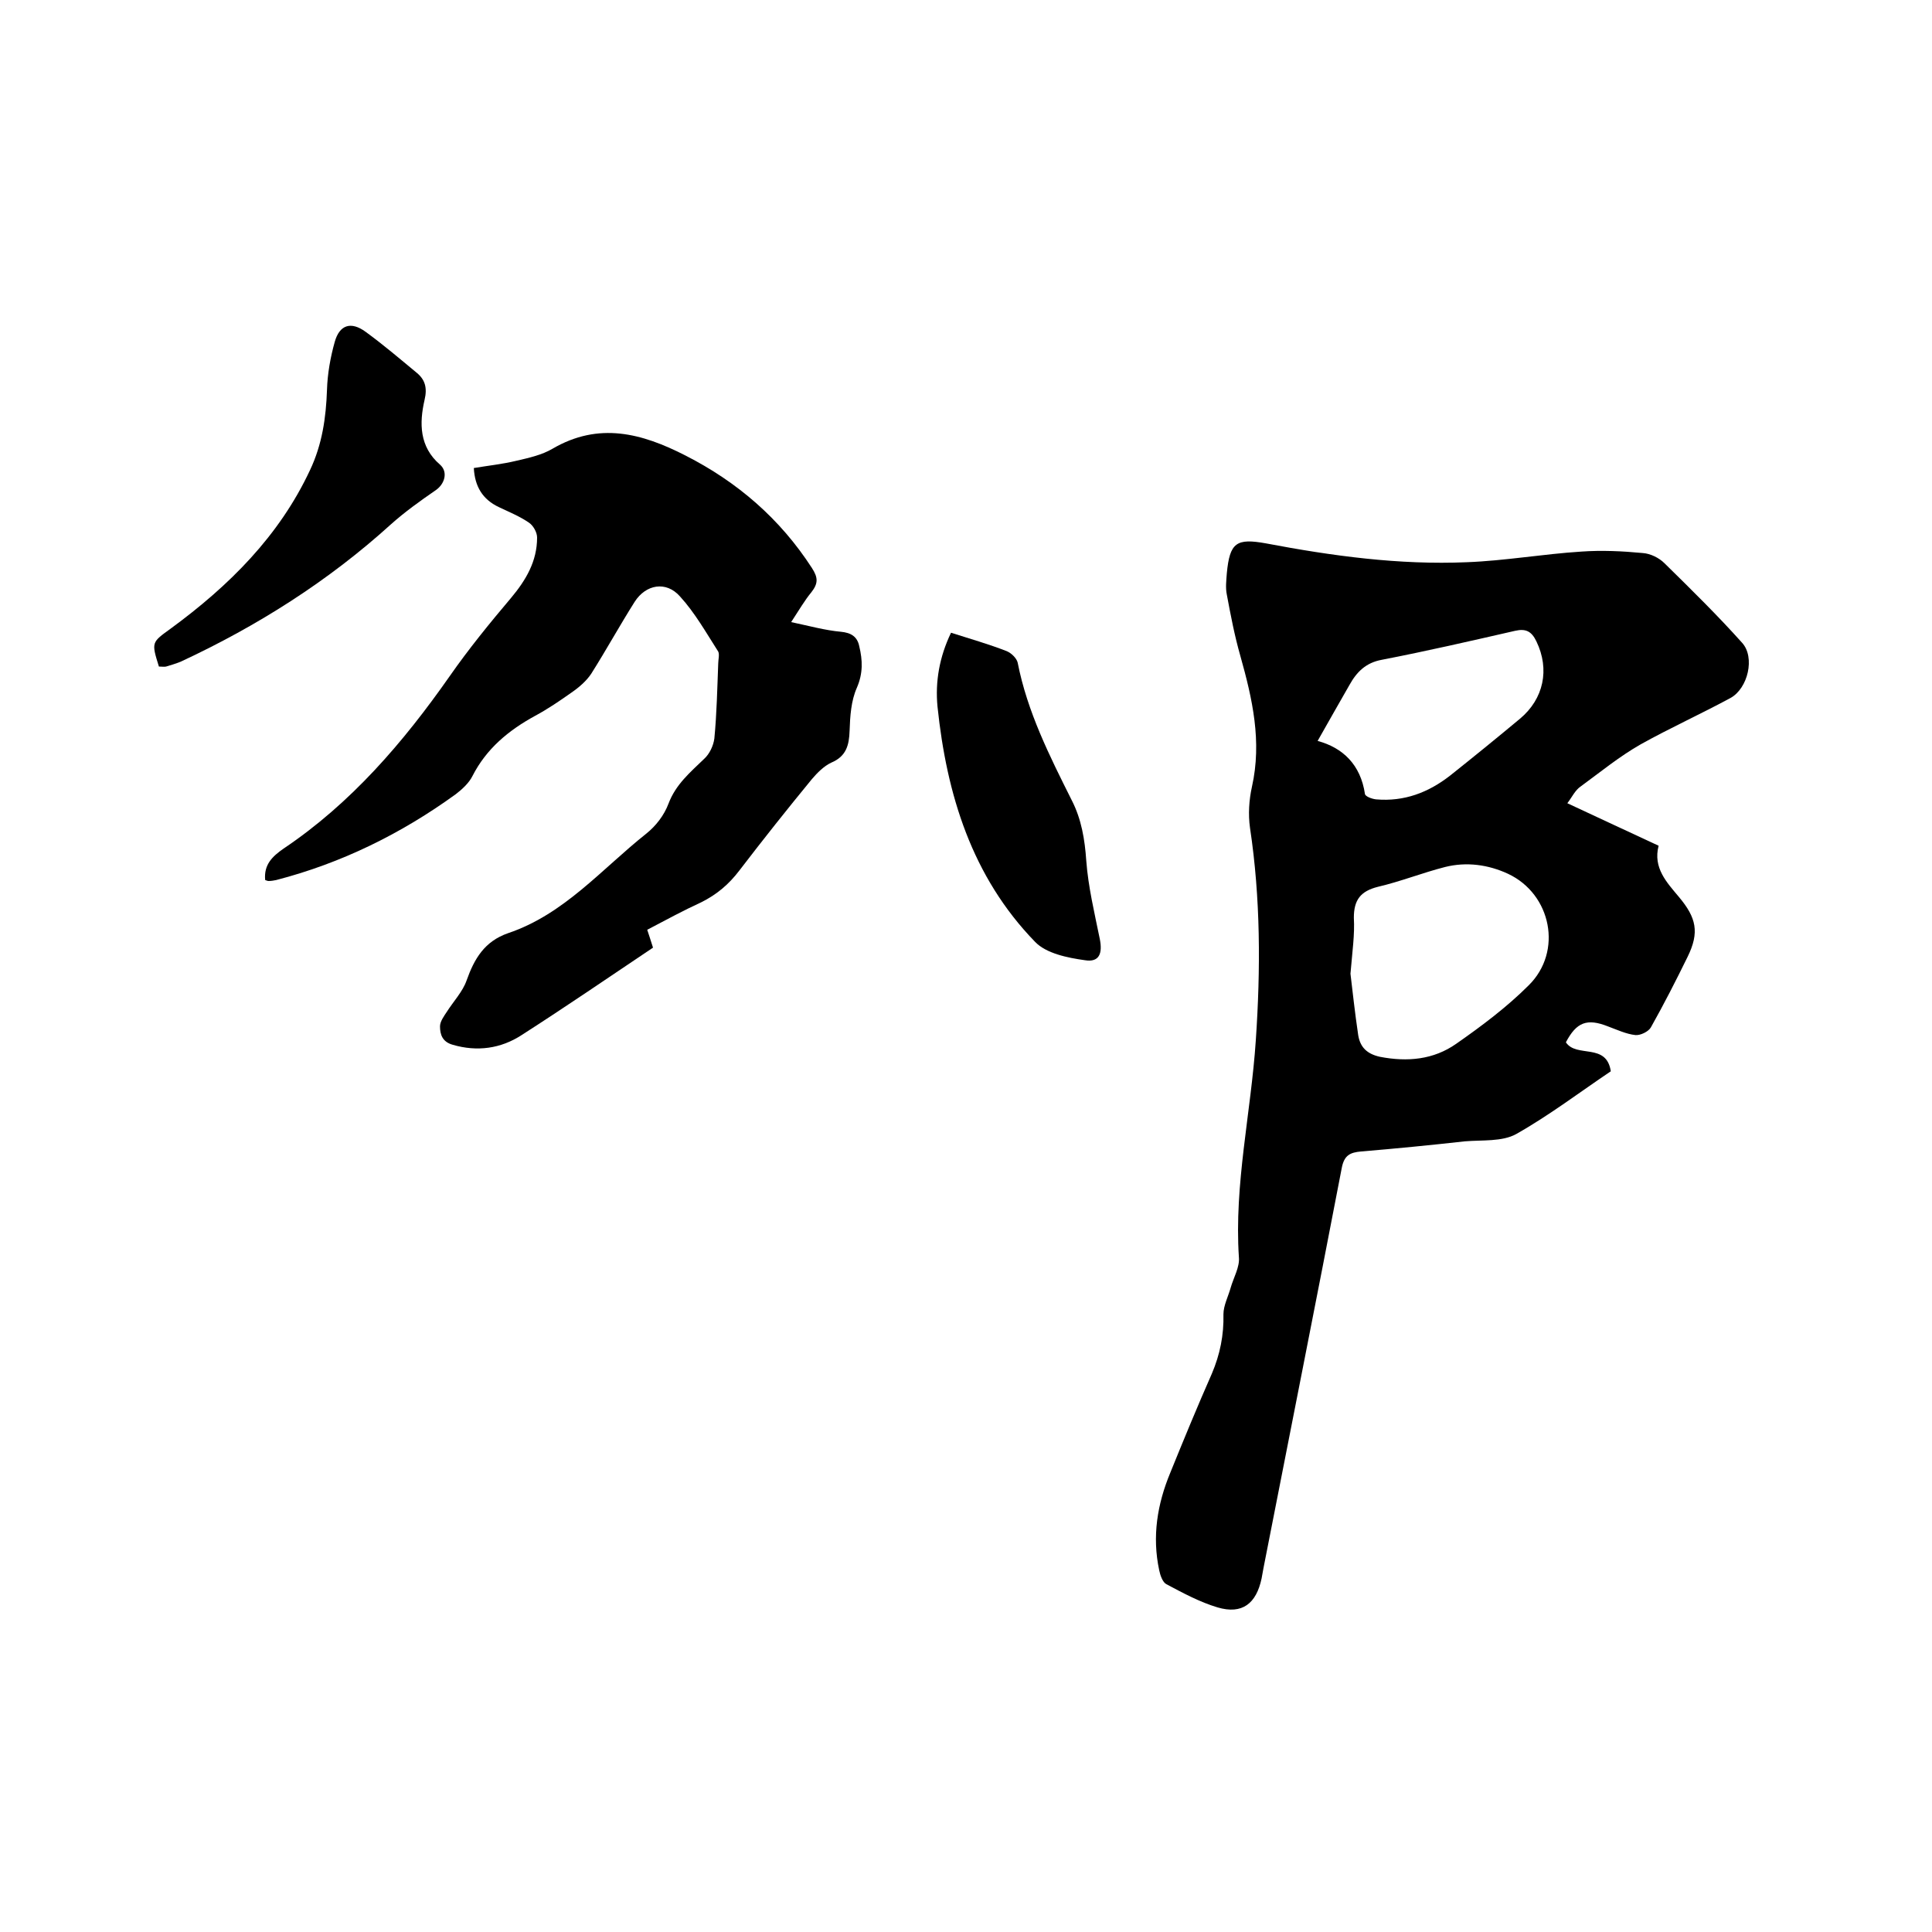 <svg enable-background="new 0 0 400 400" viewBox="0 0 400 400" xmlns="http://www.w3.org/2000/svg"><path d="m324.5 166.3c6.6 3.1 12.7 5.9 18.9 8.8-1.2 4.6 1.7 7.6 4.2 10.6 3.6 4.3 4.3 7.3 1.8 12.4-2.4 4.9-4.9 9.8-7.6 14.6-.5.9-2.2 1.7-3.2 1.6-1.9-.2-3.8-1.1-5.7-1.8-4.3-1.7-6.5-.9-8.7 3.3 2.2 3.3 8.4 0 9.3 6-6.4 4.3-12.7 9.1-19.6 13-2.9 1.6-7 1.2-10.6 1.5-7.2.8-14.3 1.5-21.5 2.1-2.3.2-3.5.8-4 3.4-5.3 27.6-10.8 55.2-16.2 82.8-.1.7-.3 1.5-.4 2.2-1.1 5.2-4 7.5-9.1 6-3.7-1.1-7.2-3-10.6-4.8-.8-.4-1.3-1.9-1.5-2.9-1.5-7-.4-13.7 2.3-20.2 2.8-6.9 5.6-13.7 8.6-20.5 1.7-4 2.5-8 2.4-12.3 0-1.8 1-3.7 1.5-5.5.6-2.1 1.9-4.3 1.7-6.3-1-15.1 2.5-29.9 3.5-44.9 1-14.7 1-29.4-1.2-44-.4-2.8-.2-5.8.4-8.5 2.1-9.4.1-18.2-2.4-27.1-1.2-4.2-2-8.4-2.8-12.7-.3-1.4-.1-3 0-4.4.6-6.4 2-7.3 8.1-6.2 13.7 2.6 27.6 4.5 41.6 3.9 7.9-.3 15.8-1.7 23.7-2.2 4.2-.3 8.5-.1 12.7.3 1.6.1 3.4 1 4.5 2.1 5.5 5.4 11 10.8 16.1 16.5 2.7 3 1.2 9.4-2.4 11.4-6.1 3.3-12.5 6.2-18.6 9.6-4.4 2.5-8.3 5.7-12.4 8.7-1.2.8-1.8 2.2-2.8 3.5zm-44.9 35.3c.4 3.3.9 8 1.6 12.7.4 2.5 1.8 3.9 4.5 4.5 5.7 1.1 11.1.6 15.8-2.7 5.3-3.7 10.5-7.6 15-12.1 7.1-7 4.7-18.9-4.3-23.1-4.1-1.9-8.6-2.5-13-1.4-4.7 1.2-9.2 3-13.9 4.1-3.6.9-5 2.7-5 6.4.2 3.5-.3 6.8-.7 11.6zm-6.8-48.2c5.2 1.4 8.9 4.9 9.8 11 .1.5 1.4 1 2.3 1.1 5.8.5 10.8-1.4 15.3-4.9 4.9-3.9 9.7-7.8 14.5-11.8 4.9-4.1 6.2-10.2 3.4-16-1-2.1-2.2-2.7-4.4-2.2-9.2 2.1-18.3 4.2-27.6 6-3.3.6-5.2 2.5-6.7 5.2-2.1 3.7-4.3 7.5-6.6 11.6z"/><path d="m54.9 182.2c-.3-3.2 1.5-4.9 3.8-6.5 14-9.4 24.8-22 34.4-35.7 3.9-5.6 8.3-11 12.7-16.2 3.1-3.7 5.4-7.6 5.4-12.5 0-1.1-.8-2.5-1.7-3.1-1.9-1.3-4.1-2.2-6.2-3.2-3.4-1.6-5-4.3-5.2-8.1 3-.5 5.9-.8 8.8-1.5 2.6-.6 5.3-1.2 7.5-2.5 9.6-5.6 18.5-3.2 27.5 1.4 10.8 5.5 19.6 13.1 26.2 23.3 1.3 2 1.3 3.2-.1 5-1.4 1.7-2.5 3.6-4.2 6.2 3.8.8 7 1.7 10.3 2 2.1.2 3.4 1 3.8 3 .7 2.9.8 5.6-.5 8.6-1.2 2.7-1.4 5.9-1.5 8.9s-.7 5.3-3.8 6.6c-1.5.7-2.9 2.1-4 3.4-5.1 6.2-10.1 12.5-15 18.9-2.2 2.9-4.7 5-7.9 6.6-3.7 1.7-7.2 3.6-11.2 5.7.2.6.7 2.1 1.2 3.7-9.1 6.1-18 12.2-27.2 18.1-4.3 2.8-9.2 3.5-14.3 2-2.1-.6-2.6-2.1-2.6-3.8 0-1 .8-2.1 1.4-3 1.4-2.2 3.3-4.2 4.1-6.5 1.6-4.5 3.7-8.1 8.6-9.8 11.6-3.9 19.4-13.3 28.6-20.6 2-1.6 3.7-3.8 4.6-6.2 1.5-4 4.5-6.5 7.4-9.3 1.1-1 1.9-2.7 2.1-4.2.5-5.2.6-10.4.8-15.5 0-.8.3-1.9 0-2.5-2.5-3.9-4.8-8-7.9-11.4-2.9-3.3-7.1-2.5-9.4 1.1-3.1 4.9-5.9 10-9 14.9-1 1.5-2.5 2.8-4.1 3.9-2.4 1.7-4.9 3.4-7.5 4.8-5.5 3-10.1 6.8-13 12.5-.7 1.4-2.1 2.7-3.4 3.7-11.3 8.2-23.7 14.3-37.2 17.8-.5.1-1 .2-1.6.2-.2 0-.4-.1-.7-.2z"/><path d="m32.9 138c-1.6-5.1-1.5-5 2.5-7.9 12-8.8 22.4-19.1 28.8-32.8 2.5-5.3 3.3-10.8 3.5-16.6.1-3.3.7-6.7 1.6-9.9 1-3.6 3.4-4.3 6.4-2.1 3.7 2.7 7.1 5.6 10.6 8.5 1.7 1.4 2.2 3.1 1.6 5.6-1.1 4.8-1.1 9.7 3.2 13.4 1.7 1.5 1 4-.9 5.3-3.2 2.2-6.4 4.5-9.2 7-13 11.8-27.7 21.1-43.6 28.5-1 .4-2 .7-3 1-.4.1-.8 0-1.5 0z"/><path d="m196.9 131c4.1 1.3 7.9 2.4 11.5 3.8 1 .4 2.1 1.5 2.3 2.4 2 10.2 6.6 19.3 11.2 28.5 2 3.9 2.7 8.1 3 12.5.4 5.4 1.7 10.8 2.8 16.2.6 3-.1 4.9-3.1 4.4-3.6-.5-8-1.4-10.3-3.8-13.1-13.5-18.3-30.5-20.2-48.7-.5-5.2.4-10.3 2.8-15.3z"/></svg>